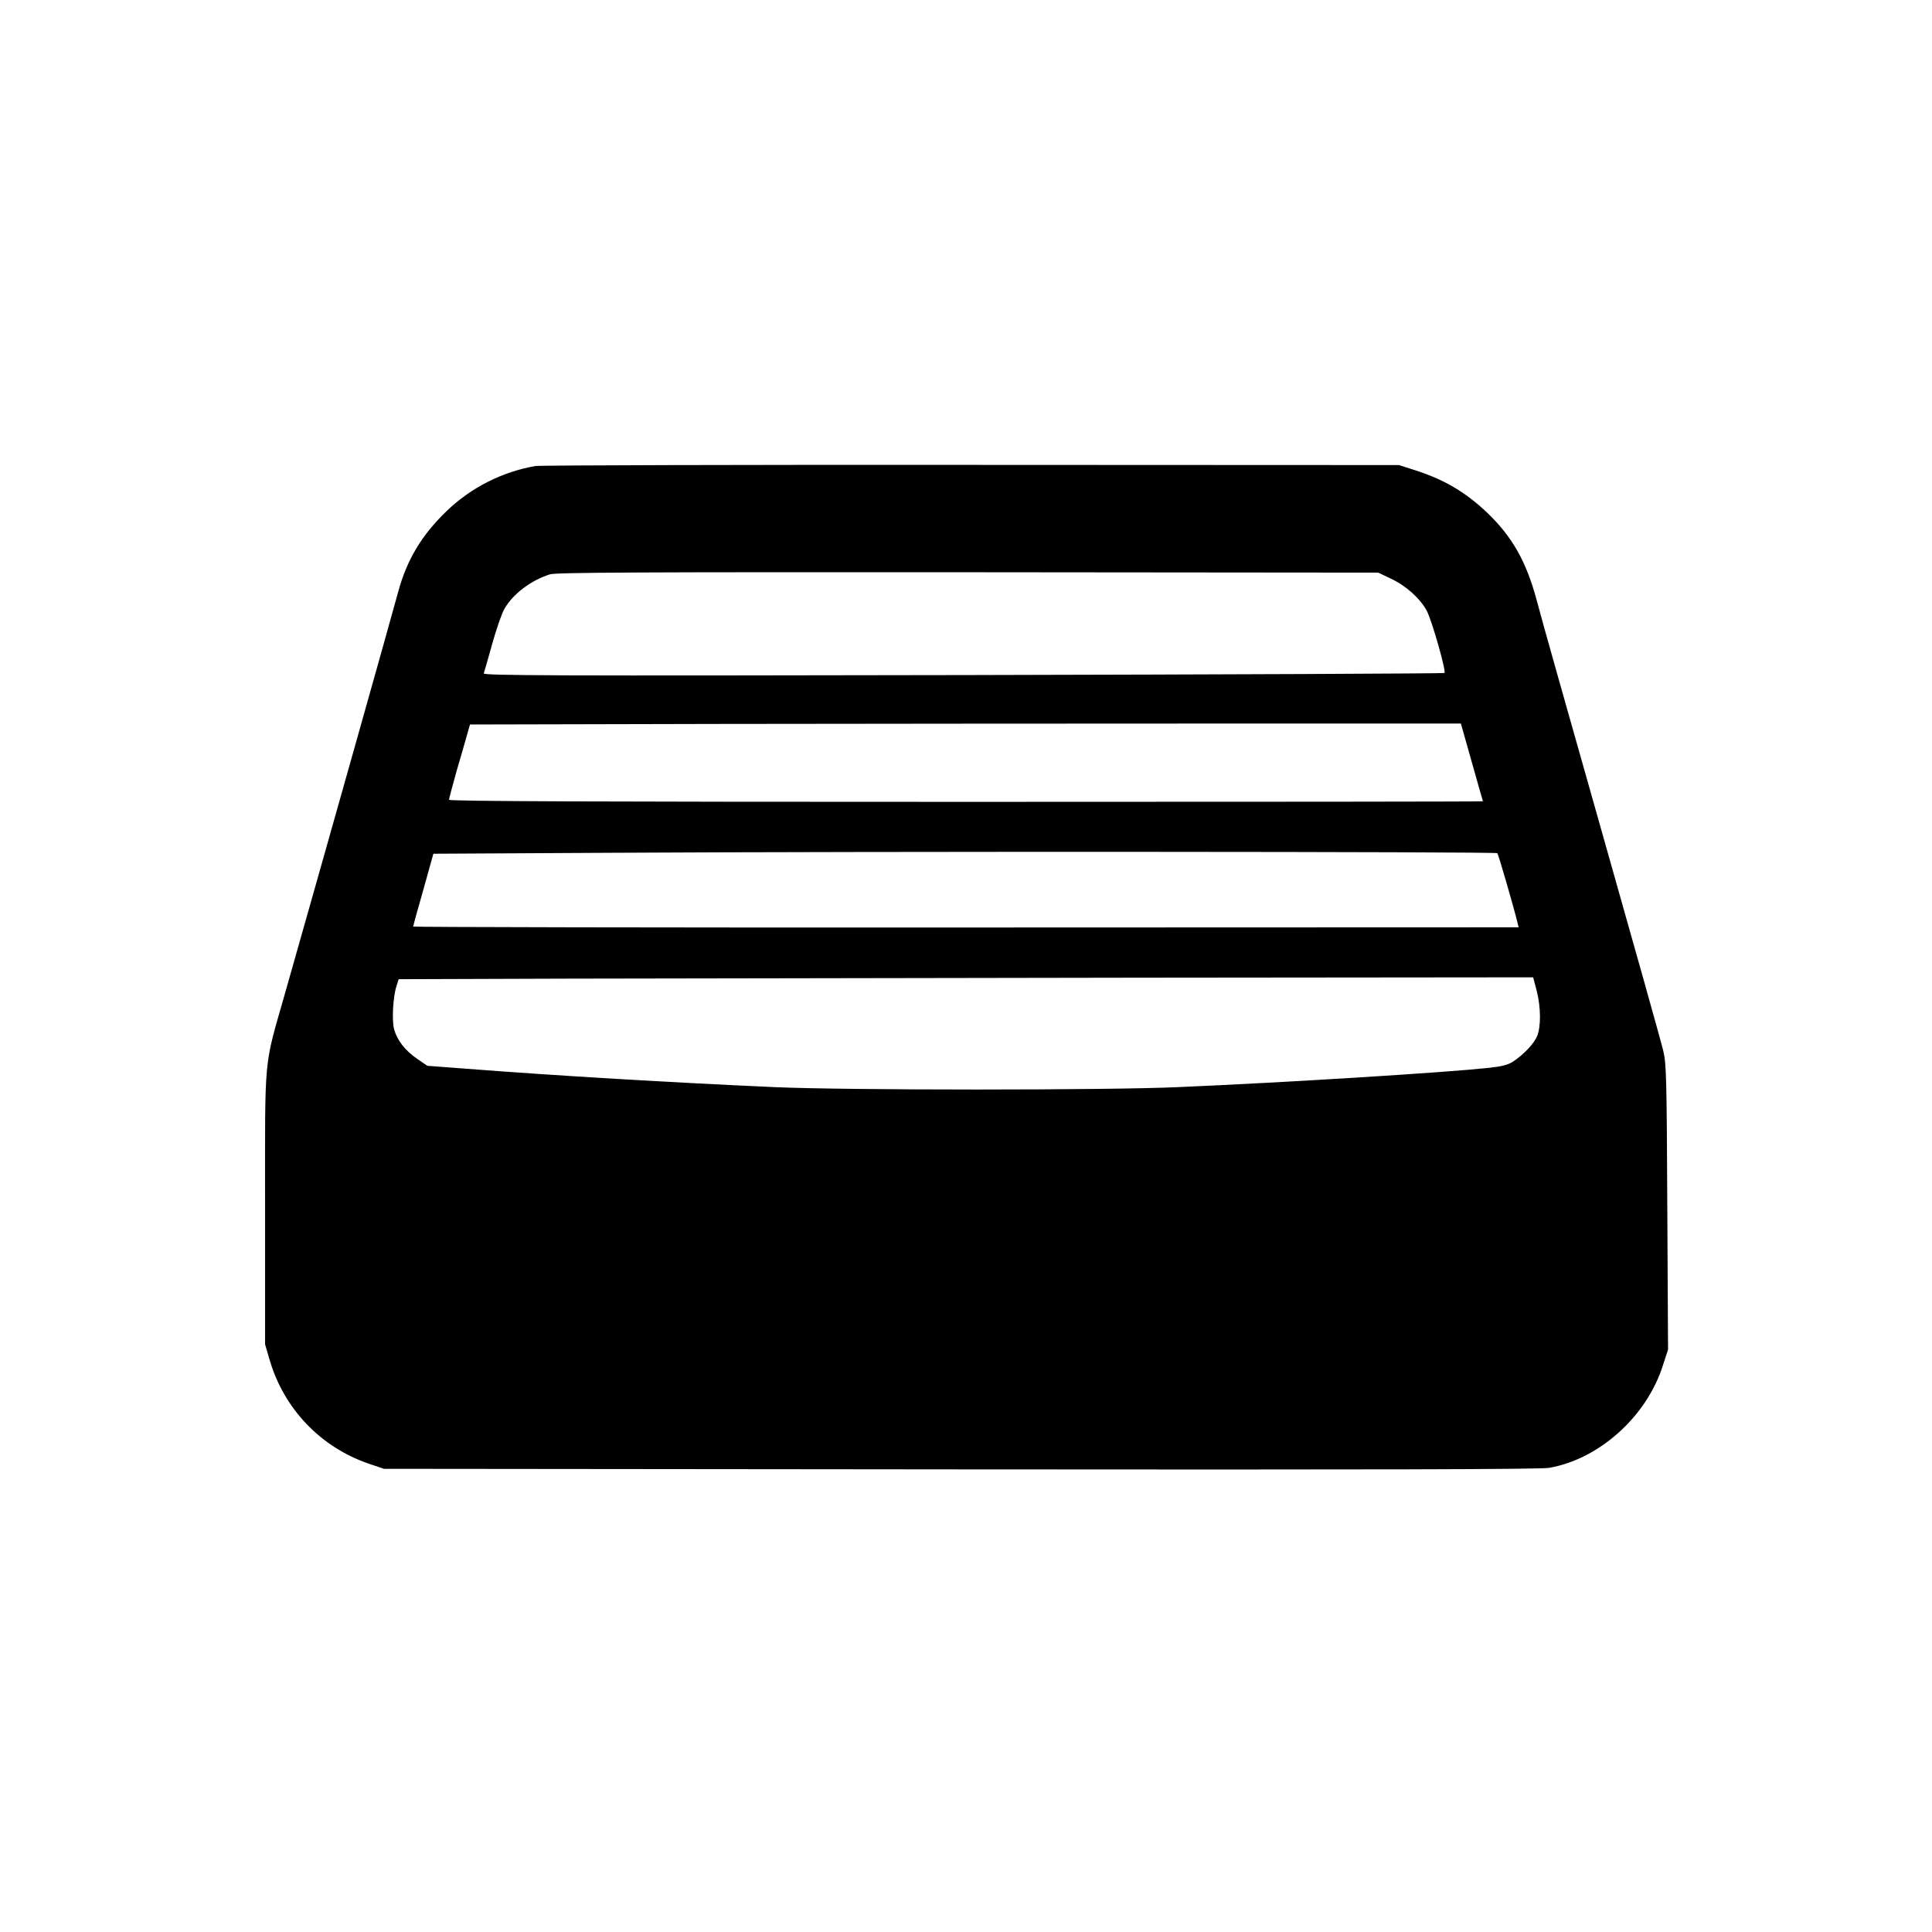 <?xml version="1.0" standalone="no"?>
<!DOCTYPE svg PUBLIC "-//W3C//DTD SVG 20010904//EN"
 "http://www.w3.org/TR/2001/REC-SVG-20010904/DTD/svg10.dtd">
<svg version="1.0" xmlns="http://www.w3.org/2000/svg"
 width="1024pt" height="1024pt" viewBox="0 0 1024 1024"
 preserveAspectRatio="xMidYMid meet">

<g transform="translate(0,1024) scale(0.1,-0.1)"
fill="#000000" stroke="none">
<path d="M2838 7770 c-175 -30 -343 -115 -471 -239 -131 -126 -210 -257 -256
-426 -41 -152 -398 -1418 -599 -2125 -116 -409 -107 -308 -107 -1140 l0 -725
23 -79 c75 -261 270 -466 527 -554 l80 -27 3055 -3 c2193 -2 3073 0 3120 8
266 46 518 272 604 544 l27 83 -4 754 c-3 676 -5 762 -21 828 -9 40 -157 567
-328 1170 -171 603 -326 1151 -343 1219 -55 204 -128 335 -261 463 -119 113
-232 179 -394 230 l-75 24 -2265 1 c-1246 1 -2286 -2 -2312 -6z m4534 -597
c81 -38 155 -105 190 -170 27 -50 104 -321 94 -330 -3 -3 -1151 -8 -2551 -11
-2175 -4 -2545 -3 -2541 9 3 8 23 78 45 157 22 79 51 162 65 186 46 79 140
150 241 182 32 10 476 12 2215 11 l2175 -2 67 -32z m429 -973 c32 -113 58
-206 59 -207 0 -2 -1233 -3 -2740 -3 -1952 0 -2740 3 -2740 11 0 6 18 74 40
152 23 78 48 166 56 194 l15 53 1322 3 c727 1 1909 2 2626 2 l1304 0 58 -205z
m135 -482 c6 -6 85 -279 107 -368 l6 -25 -2929 -1 c-1612 -1 -2930 2 -2930 5
0 4 24 92 54 196 l53 190 934 5 c1388 8 4696 6 4705 -2z m209 -730 c22 -86 23
-189 2 -240 -17 -40 -70 -96 -125 -133 -28 -19 -60 -27 -132 -35 -236 -25
-1047 -76 -1645 -102 -376 -17 -1759 -17 -2140 0 -539 24 -1152 60 -1640 98
l-200 15 -54 37 c-63 43 -106 98 -122 156 -13 47 -6 172 12 228 l12 38 906 3
c498 1 1851 3 3007 5 l2100 2 19 -72z"/>
</g>
</svg>
